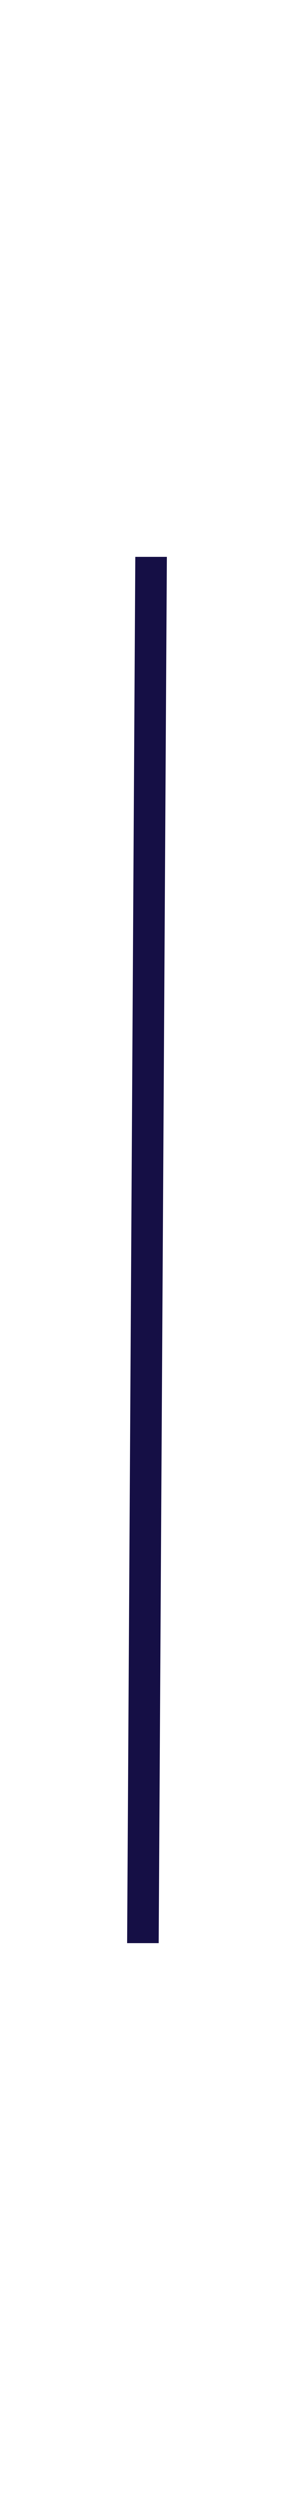 <?xml version="1.0" encoding="UTF-8"?> <svg xmlns="http://www.w3.org/2000/svg" xmlns:xlink="http://www.w3.org/1999/xlink" version="1.1" id="Layer_1" x="0px" y="0px" viewBox="0 0 18.08 149.5" style="enable-background:new 0 0 18.08 149.5;" xml:space="preserve"> <style type="text/css"> .st0{fill:#150F45;} </style> <g> <polygon class="st0" points="8.1,33.3 7.61,116.2 9.5,116.2 9.99,33.3 "></polygon> </g> </svg> 